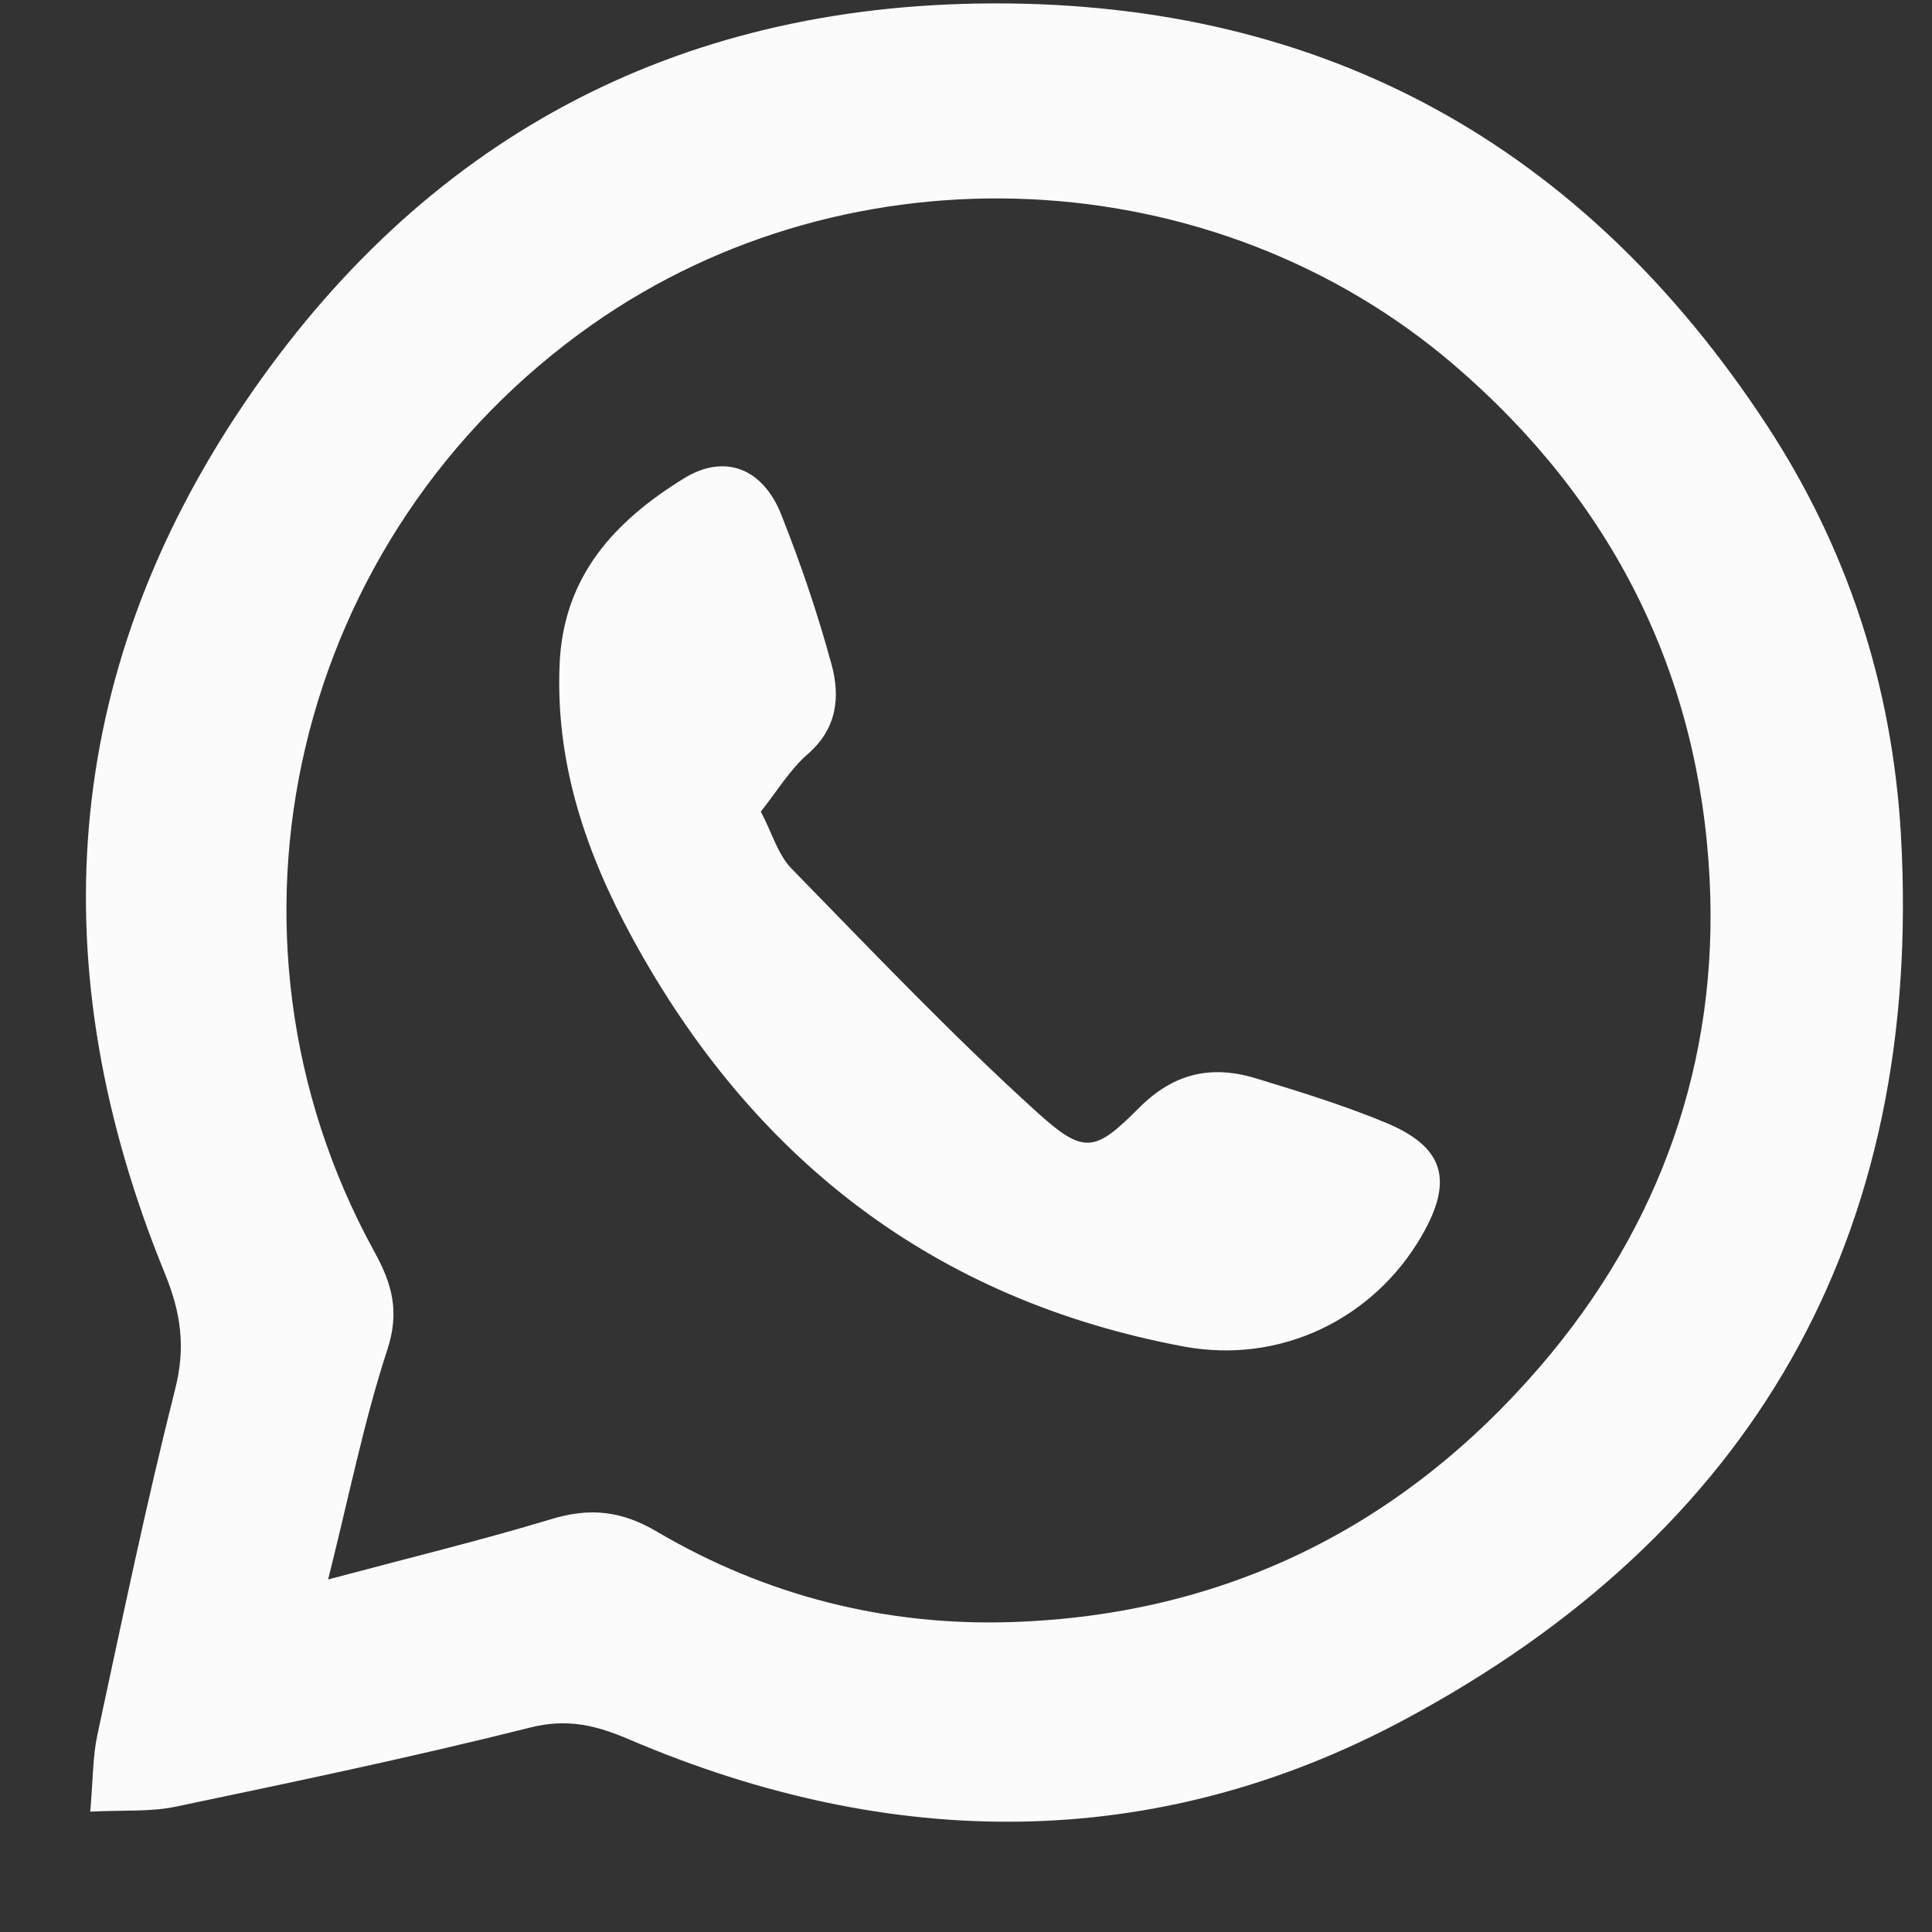 <svg width="17" height="17" viewBox="0 0 17 17" fill="none" xmlns="http://www.w3.org/2000/svg">
<rect x="0" y="0" width="17" height="17" fill="#333333" stroke="none"/>
<path d="M0.794 15.941C0.819 15.655 0.816 15.457 0.856 15.269C1.075 14.252 1.286 13.233 1.541 12.224C1.635 11.855 1.593 11.553 1.45 11.204C0.358 8.533 0.527 5.941 2.155 3.541C3.714 1.241 5.925 0.039 8.732 0.03C11.671 0.02 13.938 1.293 15.54 3.731C16.255 4.819 16.652 6.032 16.727 7.353C16.925 10.888 15.421 13.496 12.348 15.137C10.153 16.309 7.833 16.286 5.542 15.308C5.244 15.18 4.992 15.118 4.661 15.202C3.63 15.461 2.588 15.679 1.547 15.897C1.325 15.944 1.091 15.926 0.795 15.941H0.794ZM2.887 13.898C3.614 13.704 4.237 13.553 4.851 13.367C5.19 13.264 5.467 13.292 5.782 13.478C6.739 14.042 7.799 14.309 8.9 14.273C10.77 14.212 12.332 13.441 13.552 12.024C14.61 10.794 15.126 9.333 15.043 7.73C14.95 5.929 14.189 4.409 12.8 3.216C10.681 1.396 7.489 1.254 5.209 2.857C2.584 4.702 1.75 8.202 3.293 11.012C3.453 11.302 3.518 11.543 3.407 11.88C3.202 12.507 3.073 13.159 2.887 13.898Z" fill="#FBFBFB"/>
<path d="M6.694 7.14C6.796 7.335 6.846 7.521 6.964 7.642C7.675 8.37 8.377 9.109 9.13 9.791C9.543 10.164 9.637 10.135 10.025 9.746C10.333 9.438 10.666 9.37 11.056 9.49C11.437 9.606 11.819 9.724 12.187 9.876C12.709 10.091 12.793 10.384 12.51 10.874C12.09 11.601 11.272 12.008 10.415 11.848C8.224 11.439 6.627 10.201 5.567 8.259C5.159 7.511 4.887 6.725 4.924 5.847C4.956 5.064 5.416 4.581 6.017 4.21C6.38 3.986 6.713 4.124 6.873 4.525C7.045 4.957 7.195 5.399 7.317 5.847C7.394 6.129 7.367 6.41 7.109 6.634C6.948 6.774 6.833 6.968 6.695 7.141L6.694 7.14Z" fill="#FBFBFB"/>
</svg>
